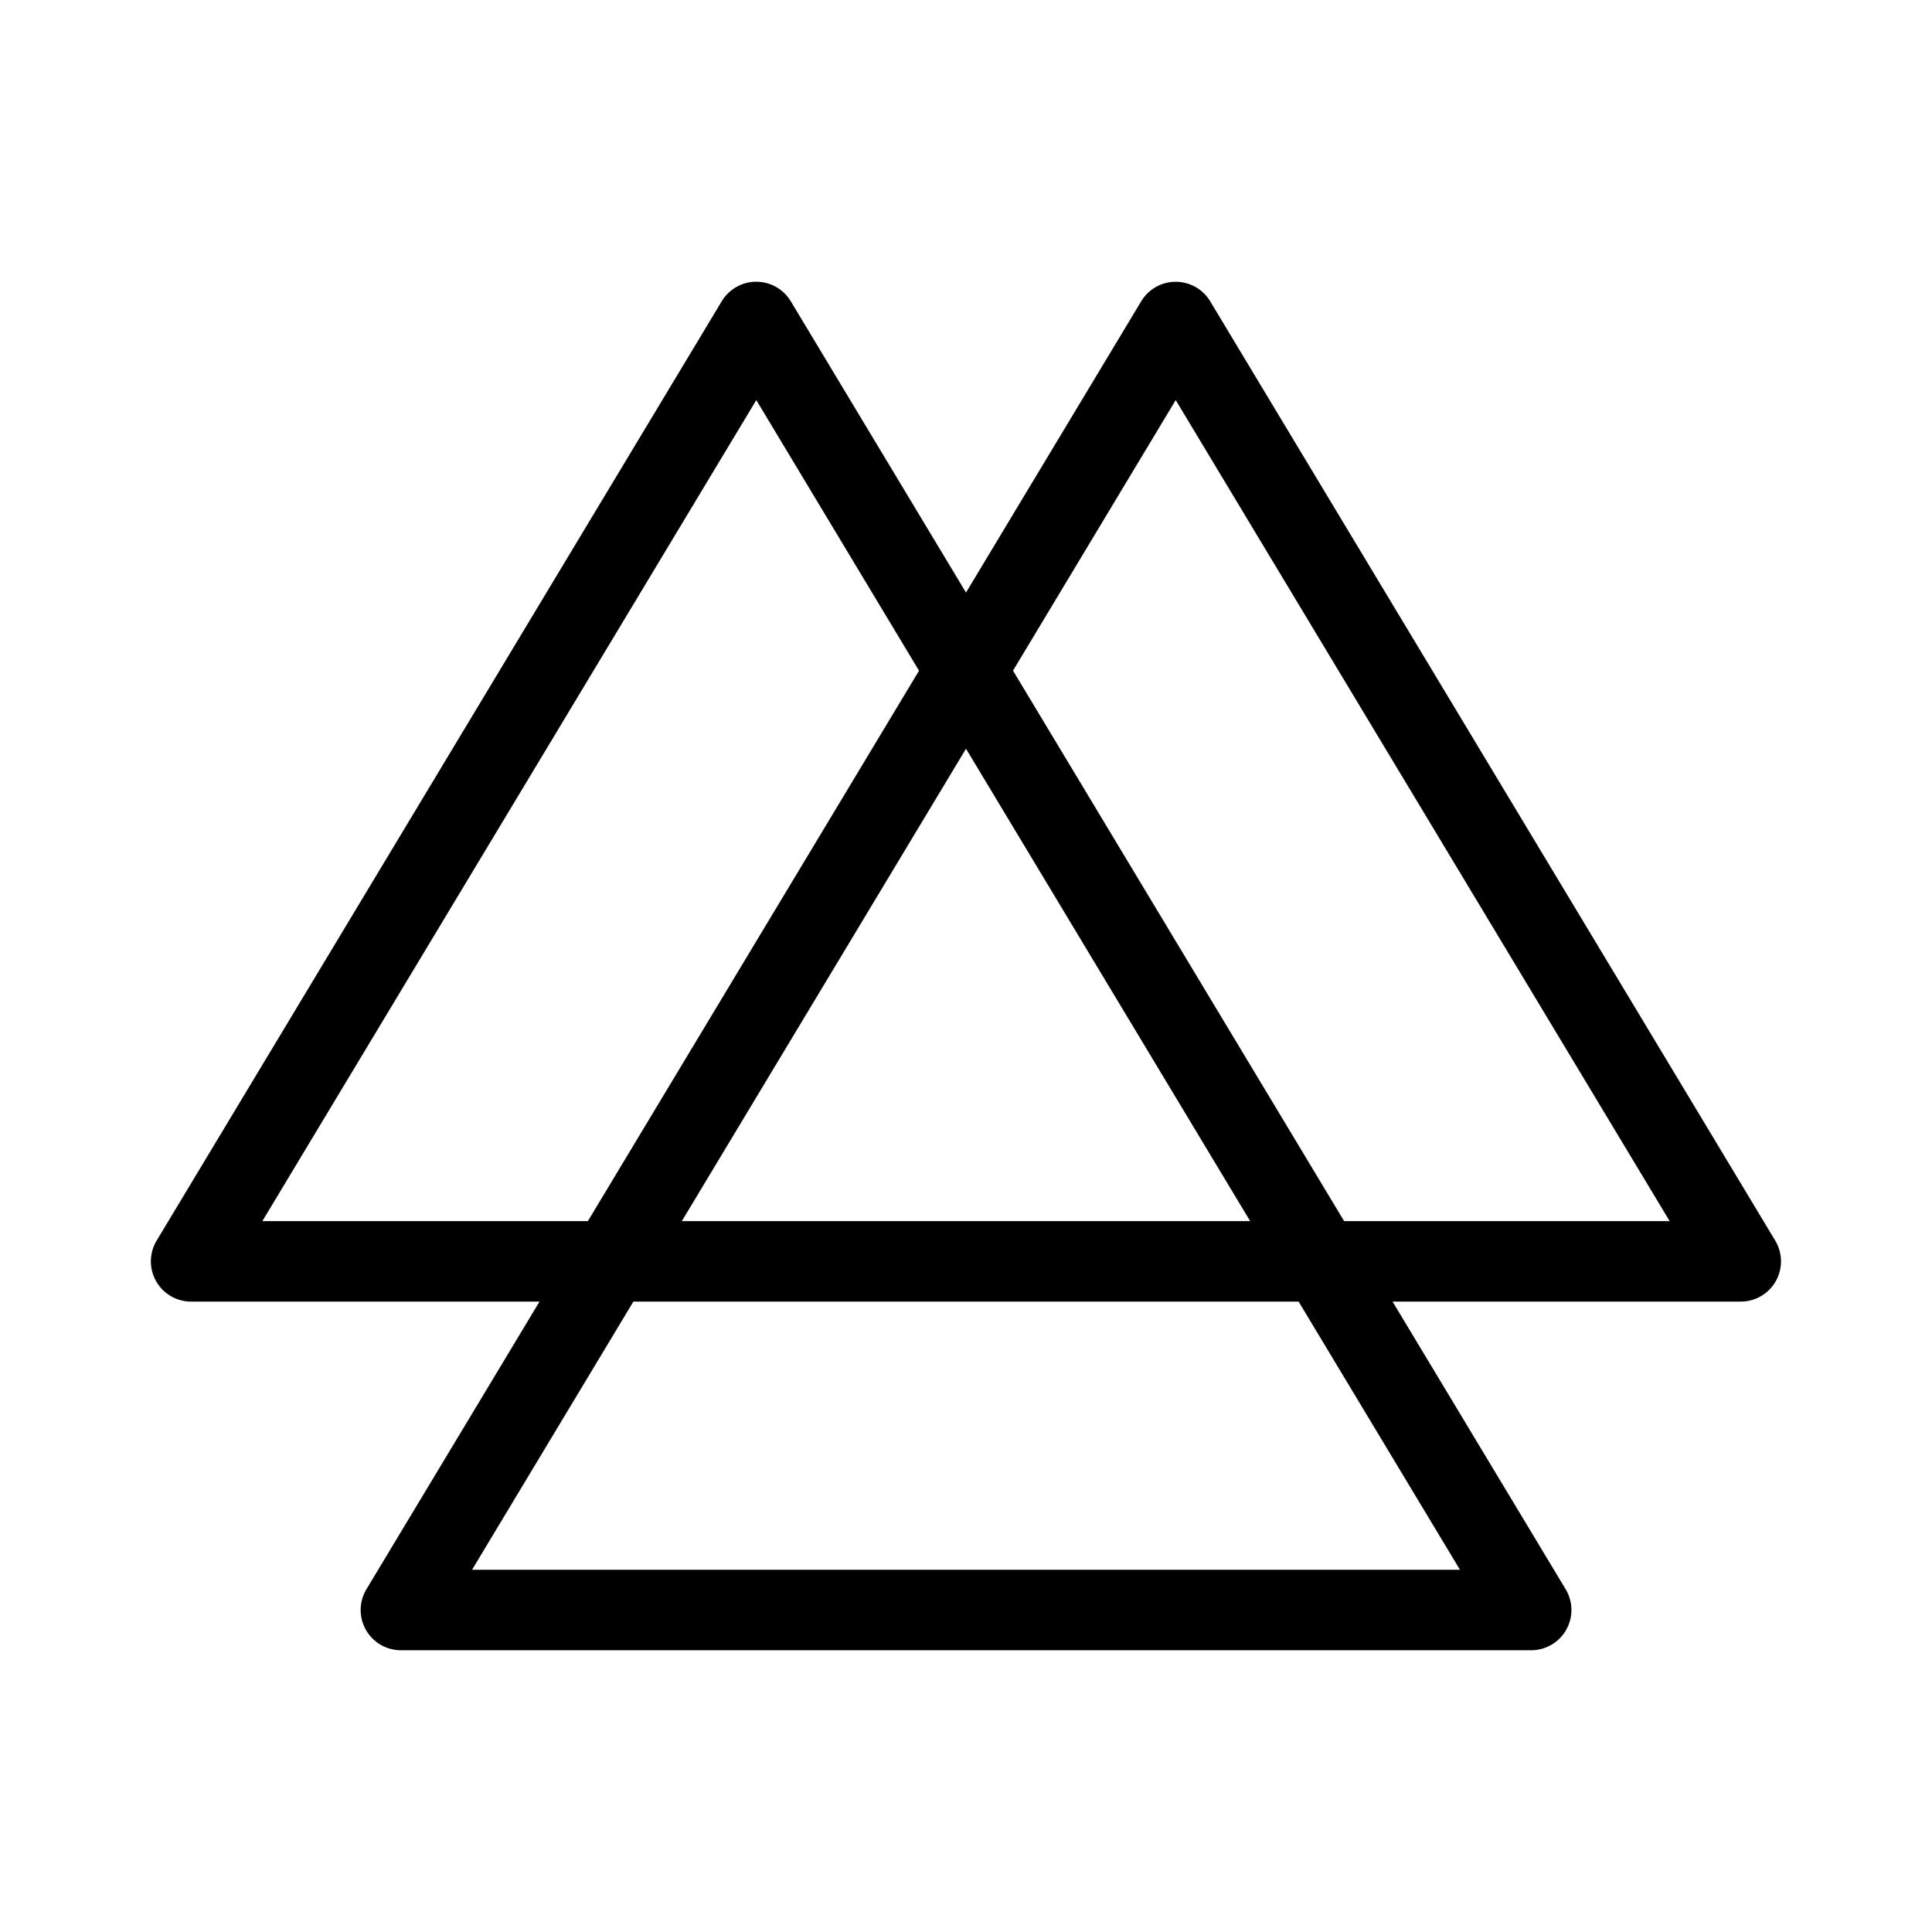 <svg xmlns="http://www.w3.org/2000/svg" width="24" height="24" fill="currentColor" viewBox="0 0 24 24">
  <path fill-rule="evenodd" d="M9.395 3.5a.5.5 0 0 1 .428.242L12 7.361l2.177-3.619a.5.5 0 0 1 .856 0l7.02 11.67a.5.5 0 0 1-.428.757h-4.326l2.15 3.573a.5.5 0 0 1-.429.758H4.98a.5.5 0 0 1-.428-.758l2.15-3.573H2.374a.5.5 0 0 1-.428-.758l7.02-11.669a.5.5 0 0 1 .428-.242ZM7.868 16.169 5.864 19.5h12.272l-2.004-3.331H7.868Zm7.662-1H8.47L12 9.301l3.53 5.868Zm1.167 0h4.044L14.605 4.97l-2.021 3.361 4.113 6.838Zm-5.28-6.838-4.114 6.838H3.259L9.395 4.97l2.021 3.361Z" clip-rule="evenodd"/>
</svg>
